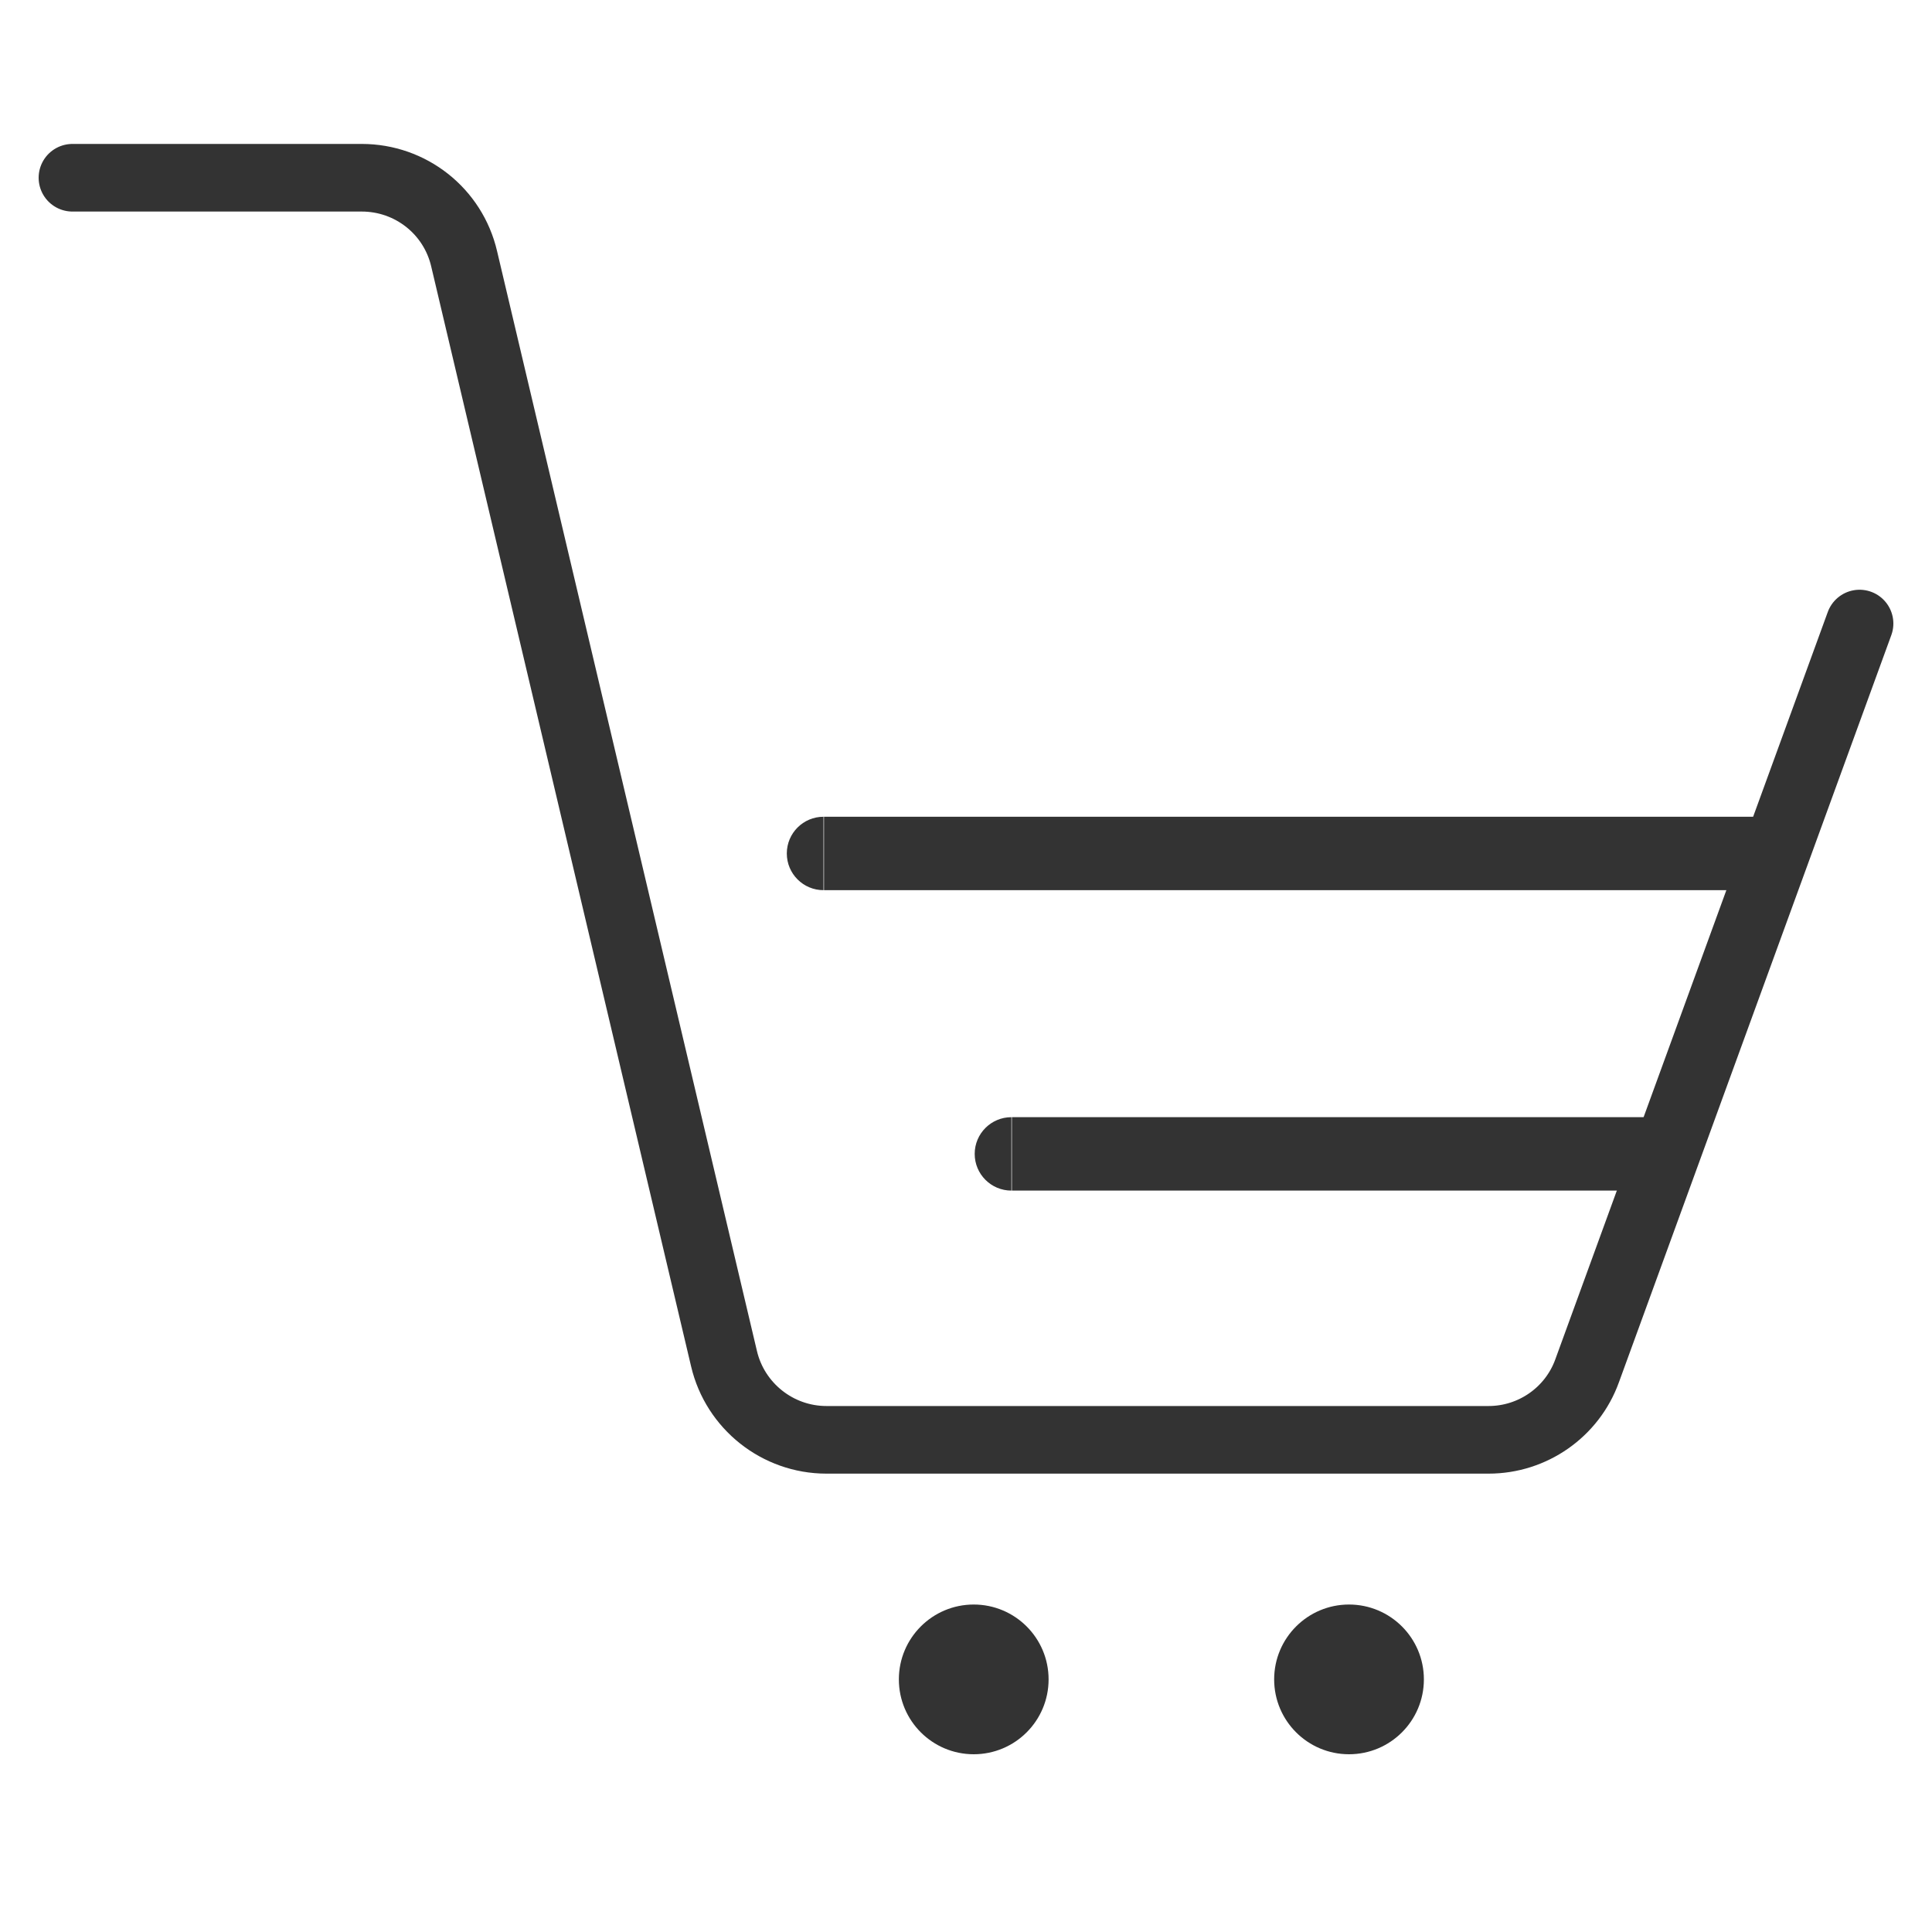 <svg width="40" height="40" viewBox="0 0 40 40" fill="none"
  xmlns="http://www.w3.org/2000/svg">
  <path d="M20.16 36.32C21.016 36.32 21.71 35.626 21.71 34.77C21.71 33.914 21.016 33.22 20.16 33.22C19.304 33.22 18.61 33.914 18.61 34.77C18.61 35.626 19.304 36.32 20.16 36.32Z" fill="#333333"/>
  <path d="M27.93 36.32C28.786 36.32 29.48 35.626 29.48 34.77C29.48 33.914 28.786 33.22 27.93 33.22C27.074 33.22 26.38 33.914 26.38 34.77C26.38 35.626 27.074 36.32 27.93 36.32Z" fill="#333333"/>
  <path d="M1.5 3.68H7.49C8.5 3.68 9.38 4.37 9.61 5.36L14.99 28.13C15.22 29.11 16.1 29.81 17.11 29.81H30.82C31.73 29.81 32.55 29.24 32.86 28.38L38.5 12.91" stroke="#333333" stroke-width="1.4" stroke-linecap="round"/>
  <path d="M17.05 16.91C16.63 16.91 16.29 17.25 16.29 17.67C16.29 18.09 16.63 18.43 17.05 18.43V16.91ZM20.94 23.13C20.52 23.13 20.18 23.47 20.18 23.89C20.18 24.31 20.52 24.65 20.94 24.65V23.13ZM36.49 16.91H17.06V18.43H36.49V16.91ZM34.94 23.13H20.95V24.65H34.94V23.13Z" fill="#333333"/>
</svg>
